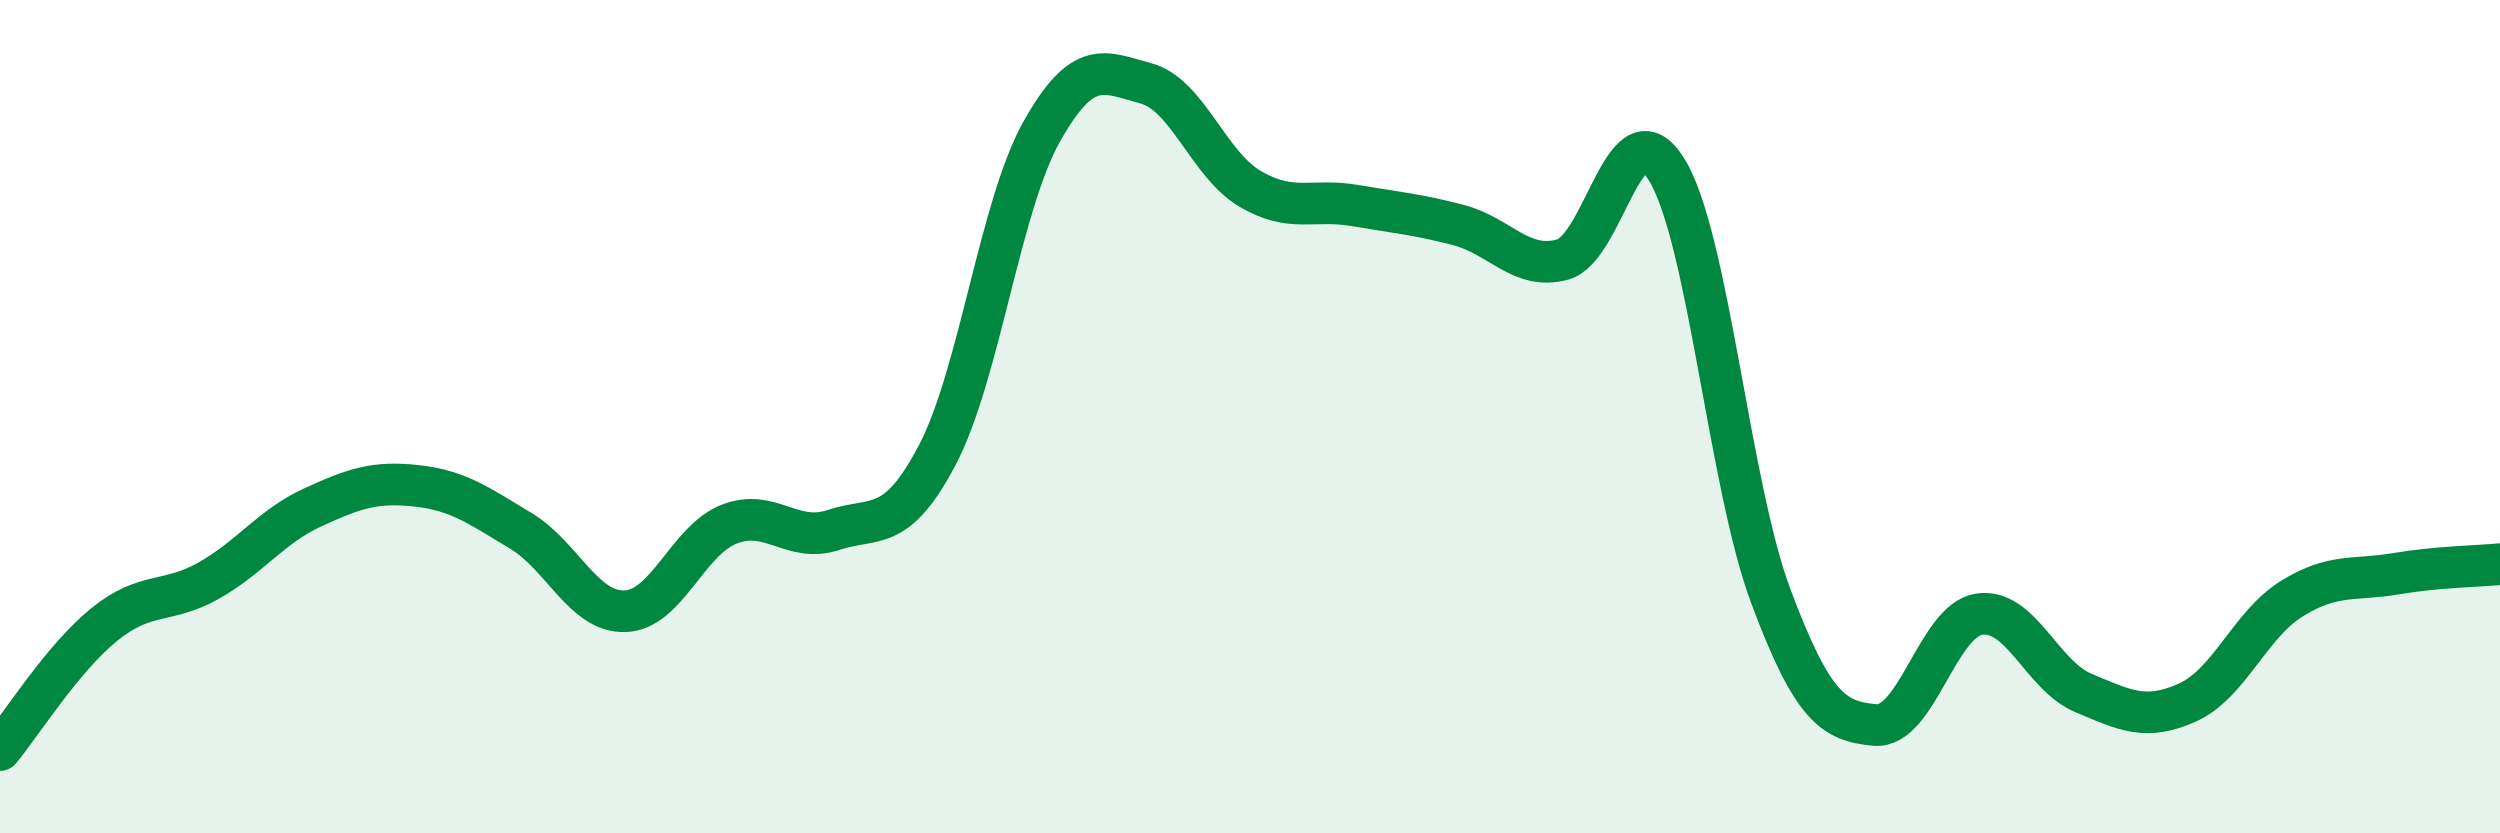 
    <svg width="60" height="20" viewBox="0 0 60 20" xmlns="http://www.w3.org/2000/svg">
      <path
        d="M 0,18 C 0.5,17.4 1.5,15.8 2.5,14.99 C 3.5,14.18 4,14.5 5,13.94 C 6,13.38 6.5,12.64 7.5,12.18 C 8.5,11.72 9,11.55 10,11.66 C 11,11.77 11.5,12.14 12.5,12.74 C 13.5,13.34 14,14.7 15,14.67 C 16,14.64 16.5,12.97 17.5,12.58 C 18.5,12.19 19,13.05 20,12.72 C 21,12.39 21.5,12.82 22.5,10.91 C 23.5,9 24,4.94 25,3.16 C 26,1.38 26.5,1.73 27.5,2 C 28.5,2.27 29,3.94 30,4.53 C 31,5.12 31.5,4.76 32.5,4.93 C 33.5,5.1 34,5.14 35,5.4 C 36,5.66 36.5,6.5 37.5,6.23 C 38.5,5.96 39,2.45 40,4.07 C 41,5.69 41.5,11.64 42.5,14.31 C 43.5,16.98 44,17.31 45,17.4 C 46,17.49 46.5,14.89 47.5,14.74 C 48.5,14.59 49,16.21 50,16.63 C 51,17.05 51.5,17.31 52.5,16.86 C 53.5,16.41 54,14.99 55,14.37 C 56,13.75 56.5,13.94 57.5,13.77 C 58.5,13.6 59.5,13.59 60,13.54L60 20L0 20Z"
        fill="#008740"
        opacity="0.1"
        stroke-linecap="round"
        stroke-linejoin="round"
      />
      <path
        d="M 0,18 C 0.5,17.4 1.5,15.8 2.5,14.99 C 3.5,14.18 4,14.5 5,13.94 C 6,13.38 6.5,12.64 7.5,12.18 C 8.5,11.72 9,11.55 10,11.66 C 11,11.77 11.5,12.14 12.5,12.74 C 13.5,13.34 14,14.7 15,14.67 C 16,14.64 16.5,12.97 17.5,12.58 C 18.5,12.19 19,13.05 20,12.72 C 21,12.39 21.5,12.82 22.5,10.91 C 23.5,9 24,4.94 25,3.16 C 26,1.38 26.5,1.73 27.5,2 C 28.5,2.27 29,3.94 30,4.53 C 31,5.12 31.5,4.76 32.5,4.93 C 33.5,5.1 34,5.14 35,5.4 C 36,5.66 36.5,6.5 37.5,6.23 C 38.5,5.96 39,2.45 40,4.07 C 41,5.69 41.5,11.64 42.5,14.31 C 43.5,16.98 44,17.31 45,17.4 C 46,17.49 46.5,14.89 47.5,14.74 C 48.5,14.59 49,16.21 50,16.63 C 51,17.05 51.5,17.31 52.5,16.86 C 53.5,16.41 54,14.99 55,14.37 C 56,13.75 56.5,13.94 57.5,13.77 C 58.5,13.6 59.5,13.59 60,13.54"
        stroke="#008740"
        stroke-width="1"
        fill="none"
        stroke-linecap="round"
        stroke-linejoin="round"
      />
    </svg>
  